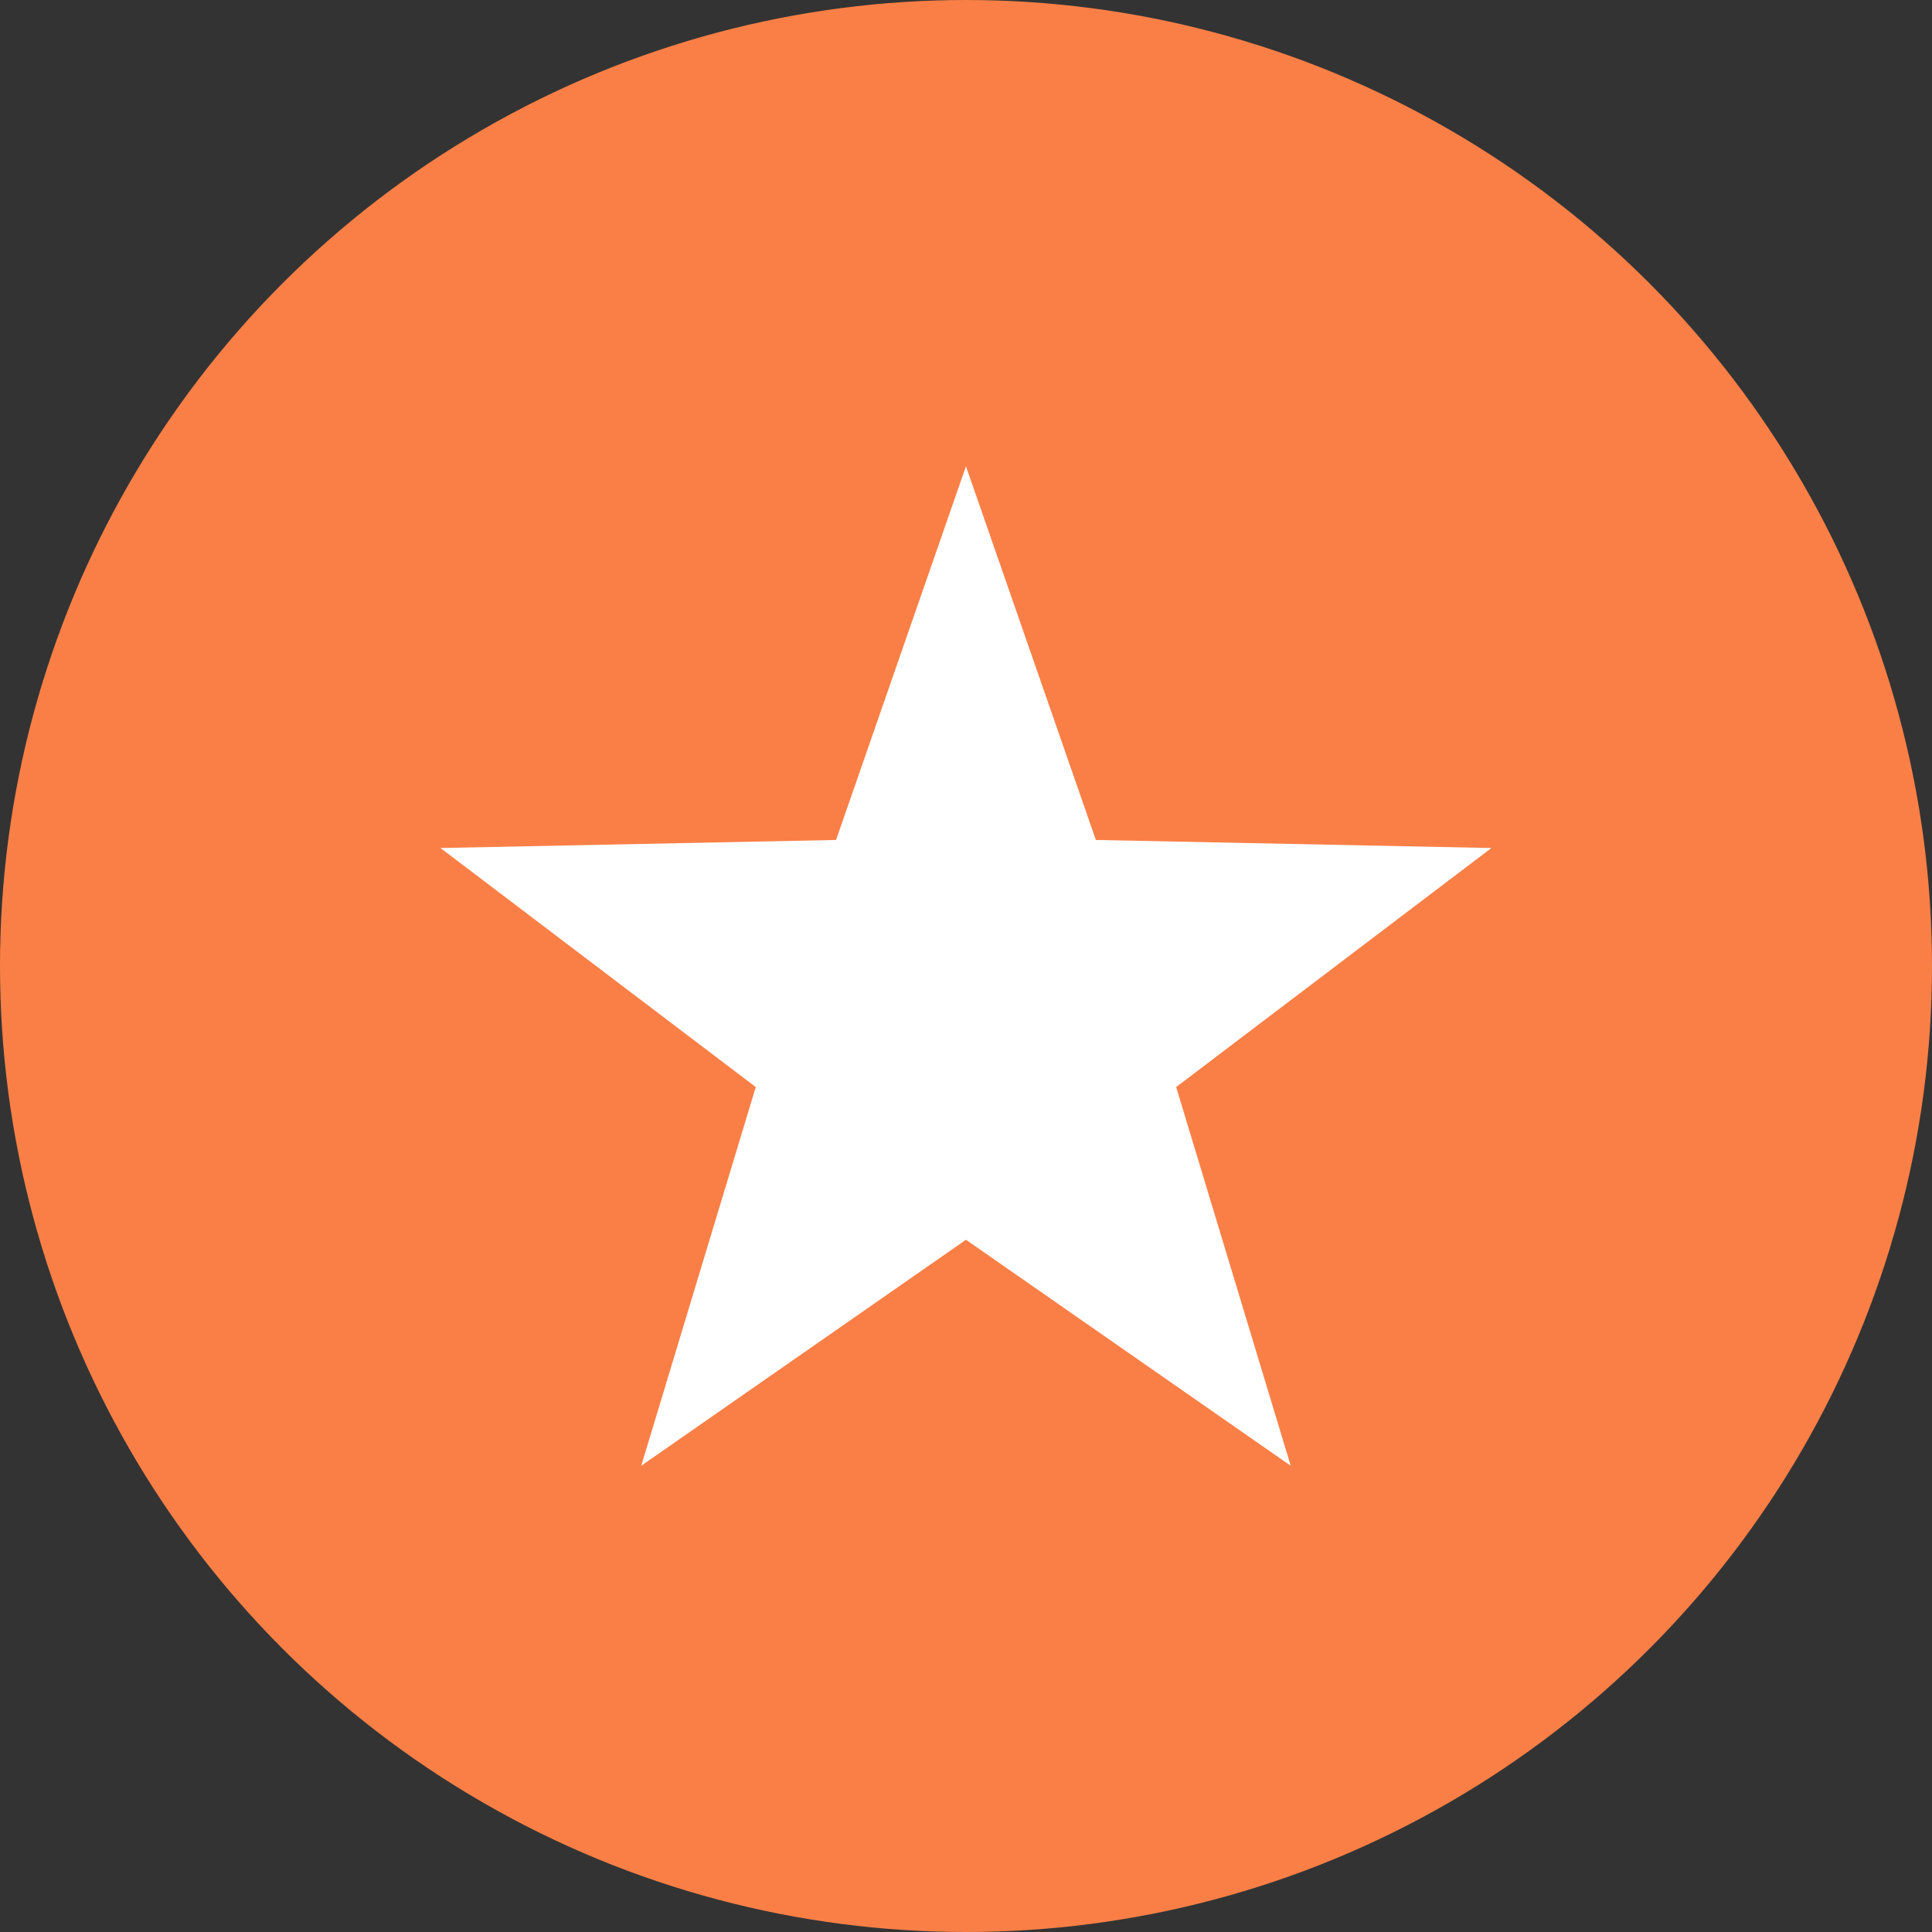 <svg xmlns="http://www.w3.org/2000/svg" width="91.082" height="91.083" viewBox="0 0 91.082 91.083">
  <rect x="0" y="0" width="91.082" height="91.083" fill="#333333" stroke="none"/>
  <g id="Group_1739" data-name="Group 1739" transform="translate(-807.159 -680.152)">
    <circle id="Ellipse_13" data-name="Ellipse 13" cx="45.541" cy="45.541" r="45.541" transform="translate(807.159 680.152)" fill="#fa7f46"/>
    <path id="Path_7260" data-name="Path 7260" d="M844.227,709.979l-15.31,10.654,5.4-17.853-14.863-11.269,18.648-.38,6.124-17.618,6.124,17.618,18.648.38L854.136,702.78l5.4,17.853Z" transform="translate(8.472 28.62)" fill="#fff"/>
  </g>
</svg>
